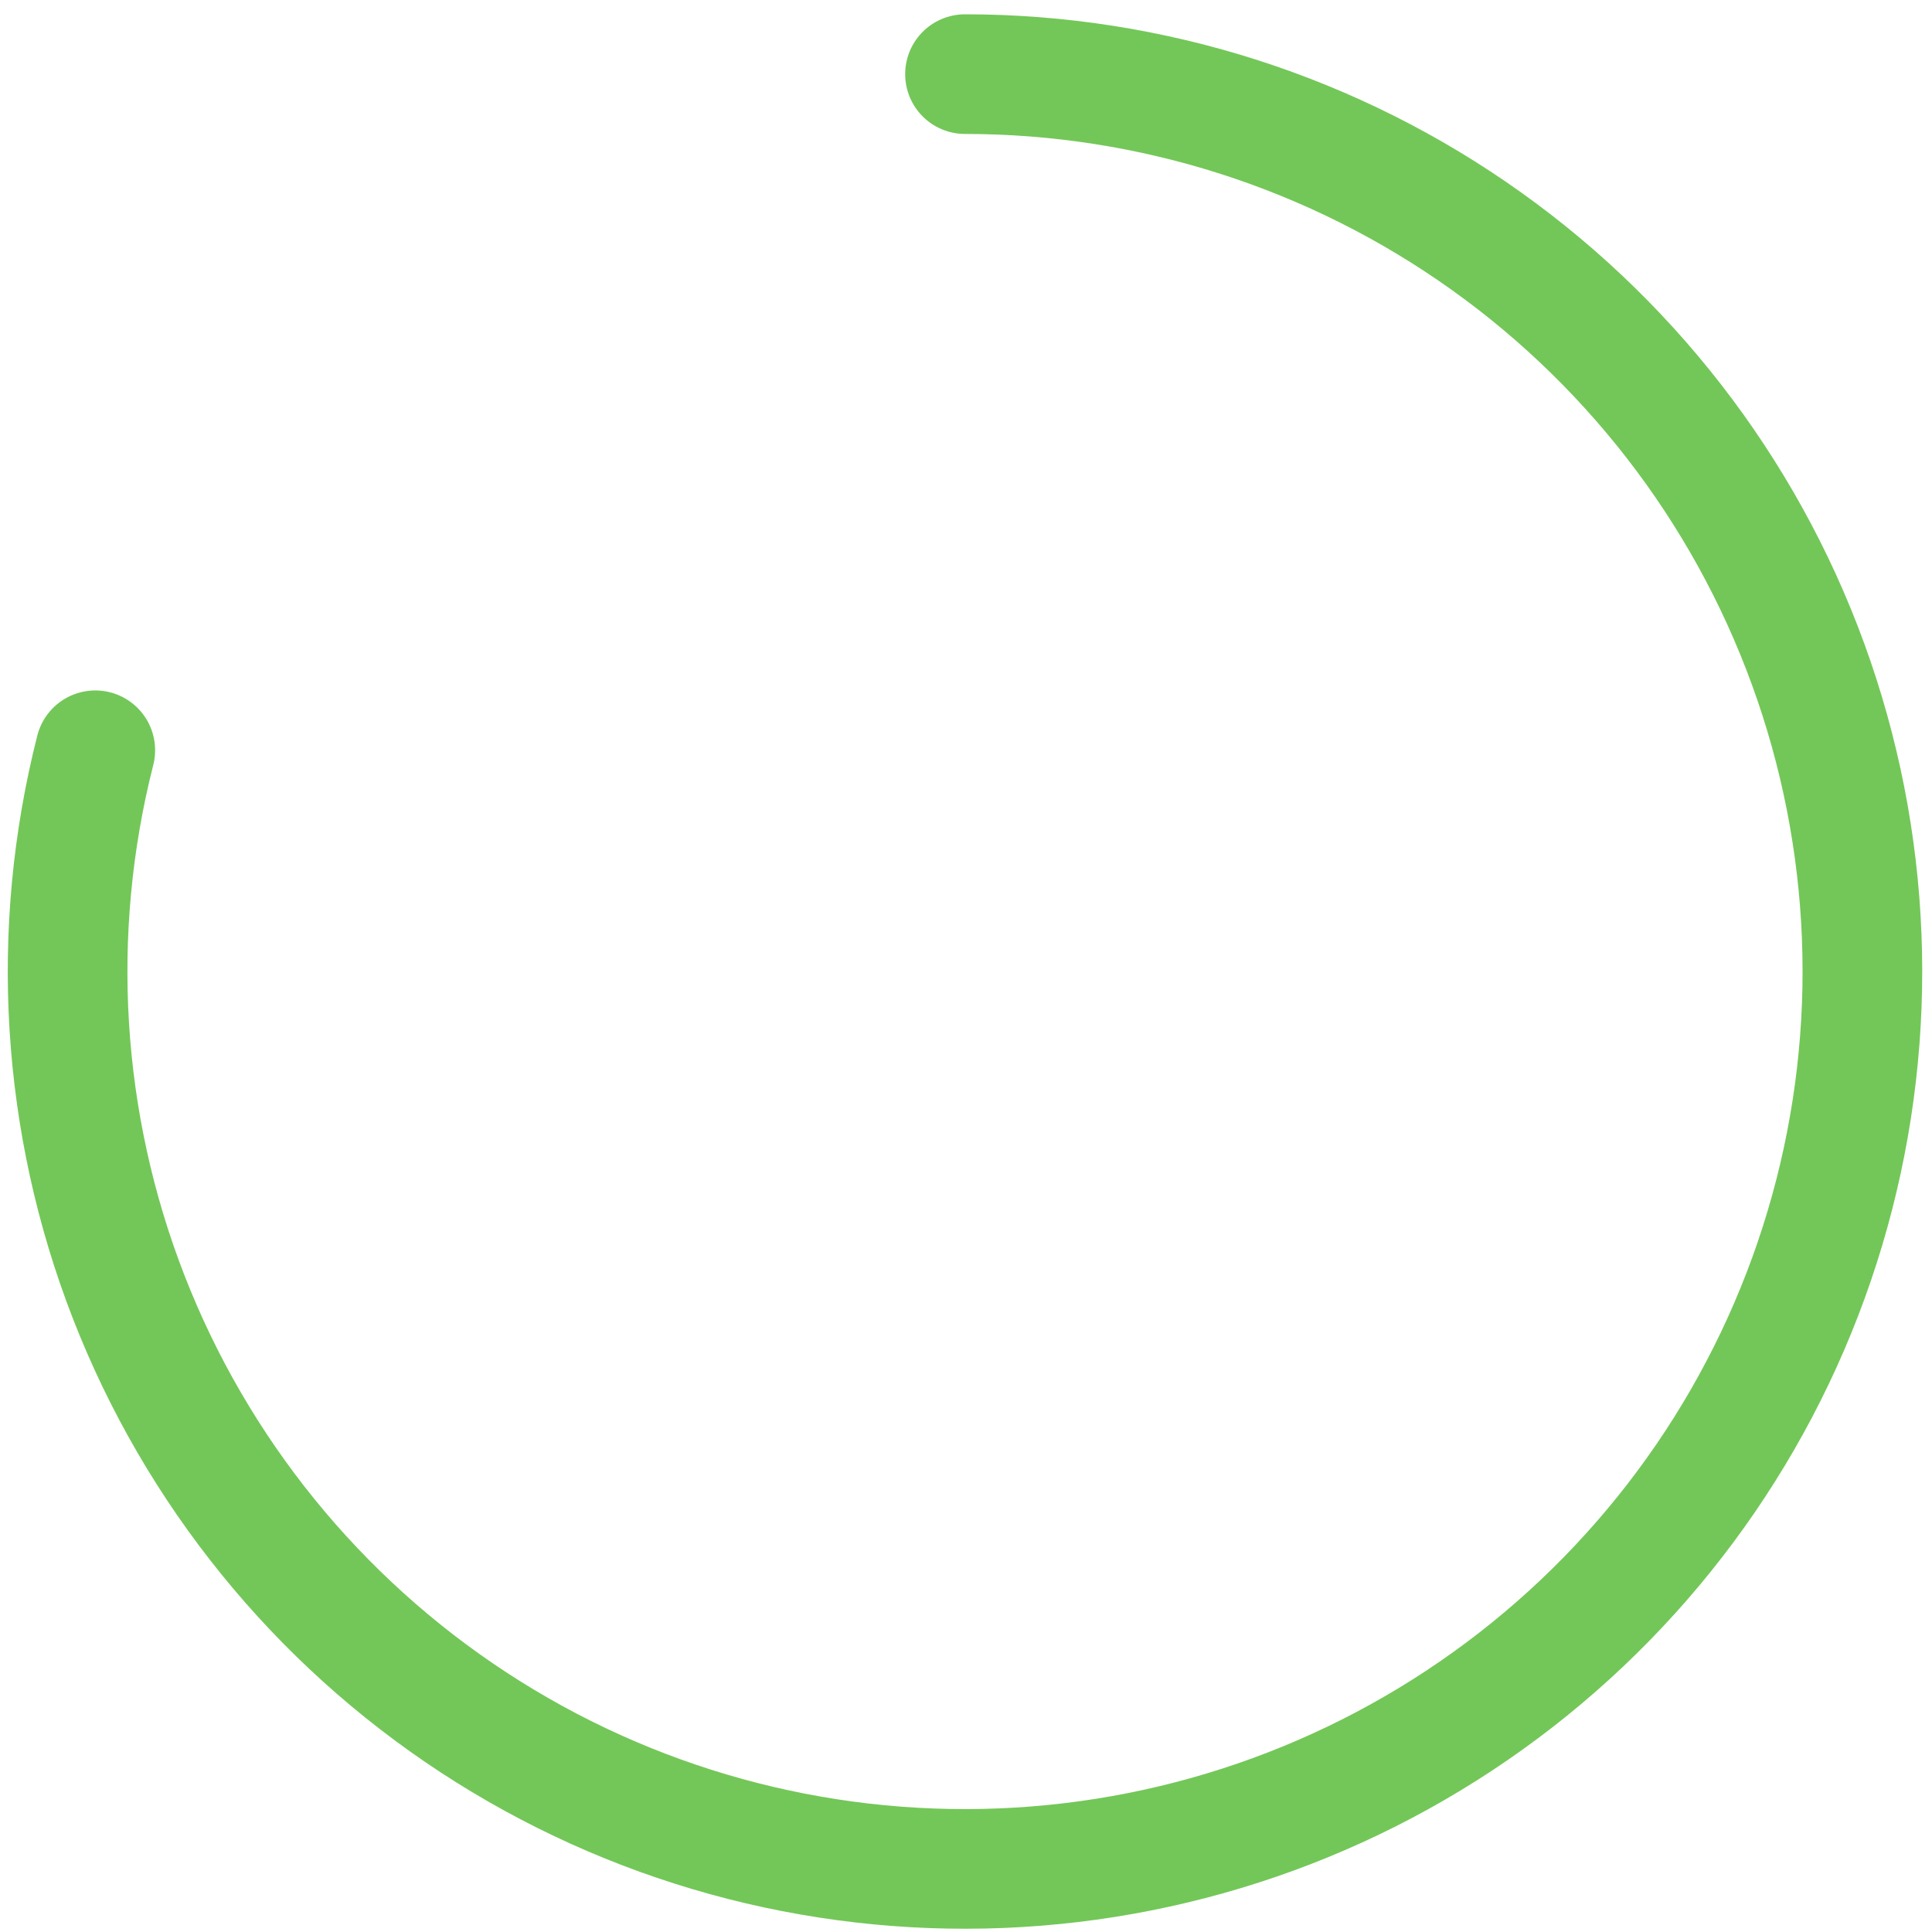 <?xml version="1.0" encoding="UTF-8"?> <svg xmlns="http://www.w3.org/2000/svg" width="115" height="115" viewBox="0 0 115 115" fill="none"><path d="M57.44 4.412C68.572 4.412 79.426 7.89 88.485 14.36C97.544 20.83 104.356 29.968 107.967 40.498C111.579 51.028 111.811 62.423 108.63 73.091C105.449 83.76 99.015 93.167 90.226 100C81.438 106.833 70.734 110.749 59.611 111.201C48.488 111.654 37.502 108.62 28.187 102.524C18.873 96.427 11.696 87.573 7.659 77.199C3.622 66.824 2.928 55.448 5.672 44.659" stroke="#73C758" stroke-width="7.122" stroke-linecap="round"></path></svg> 